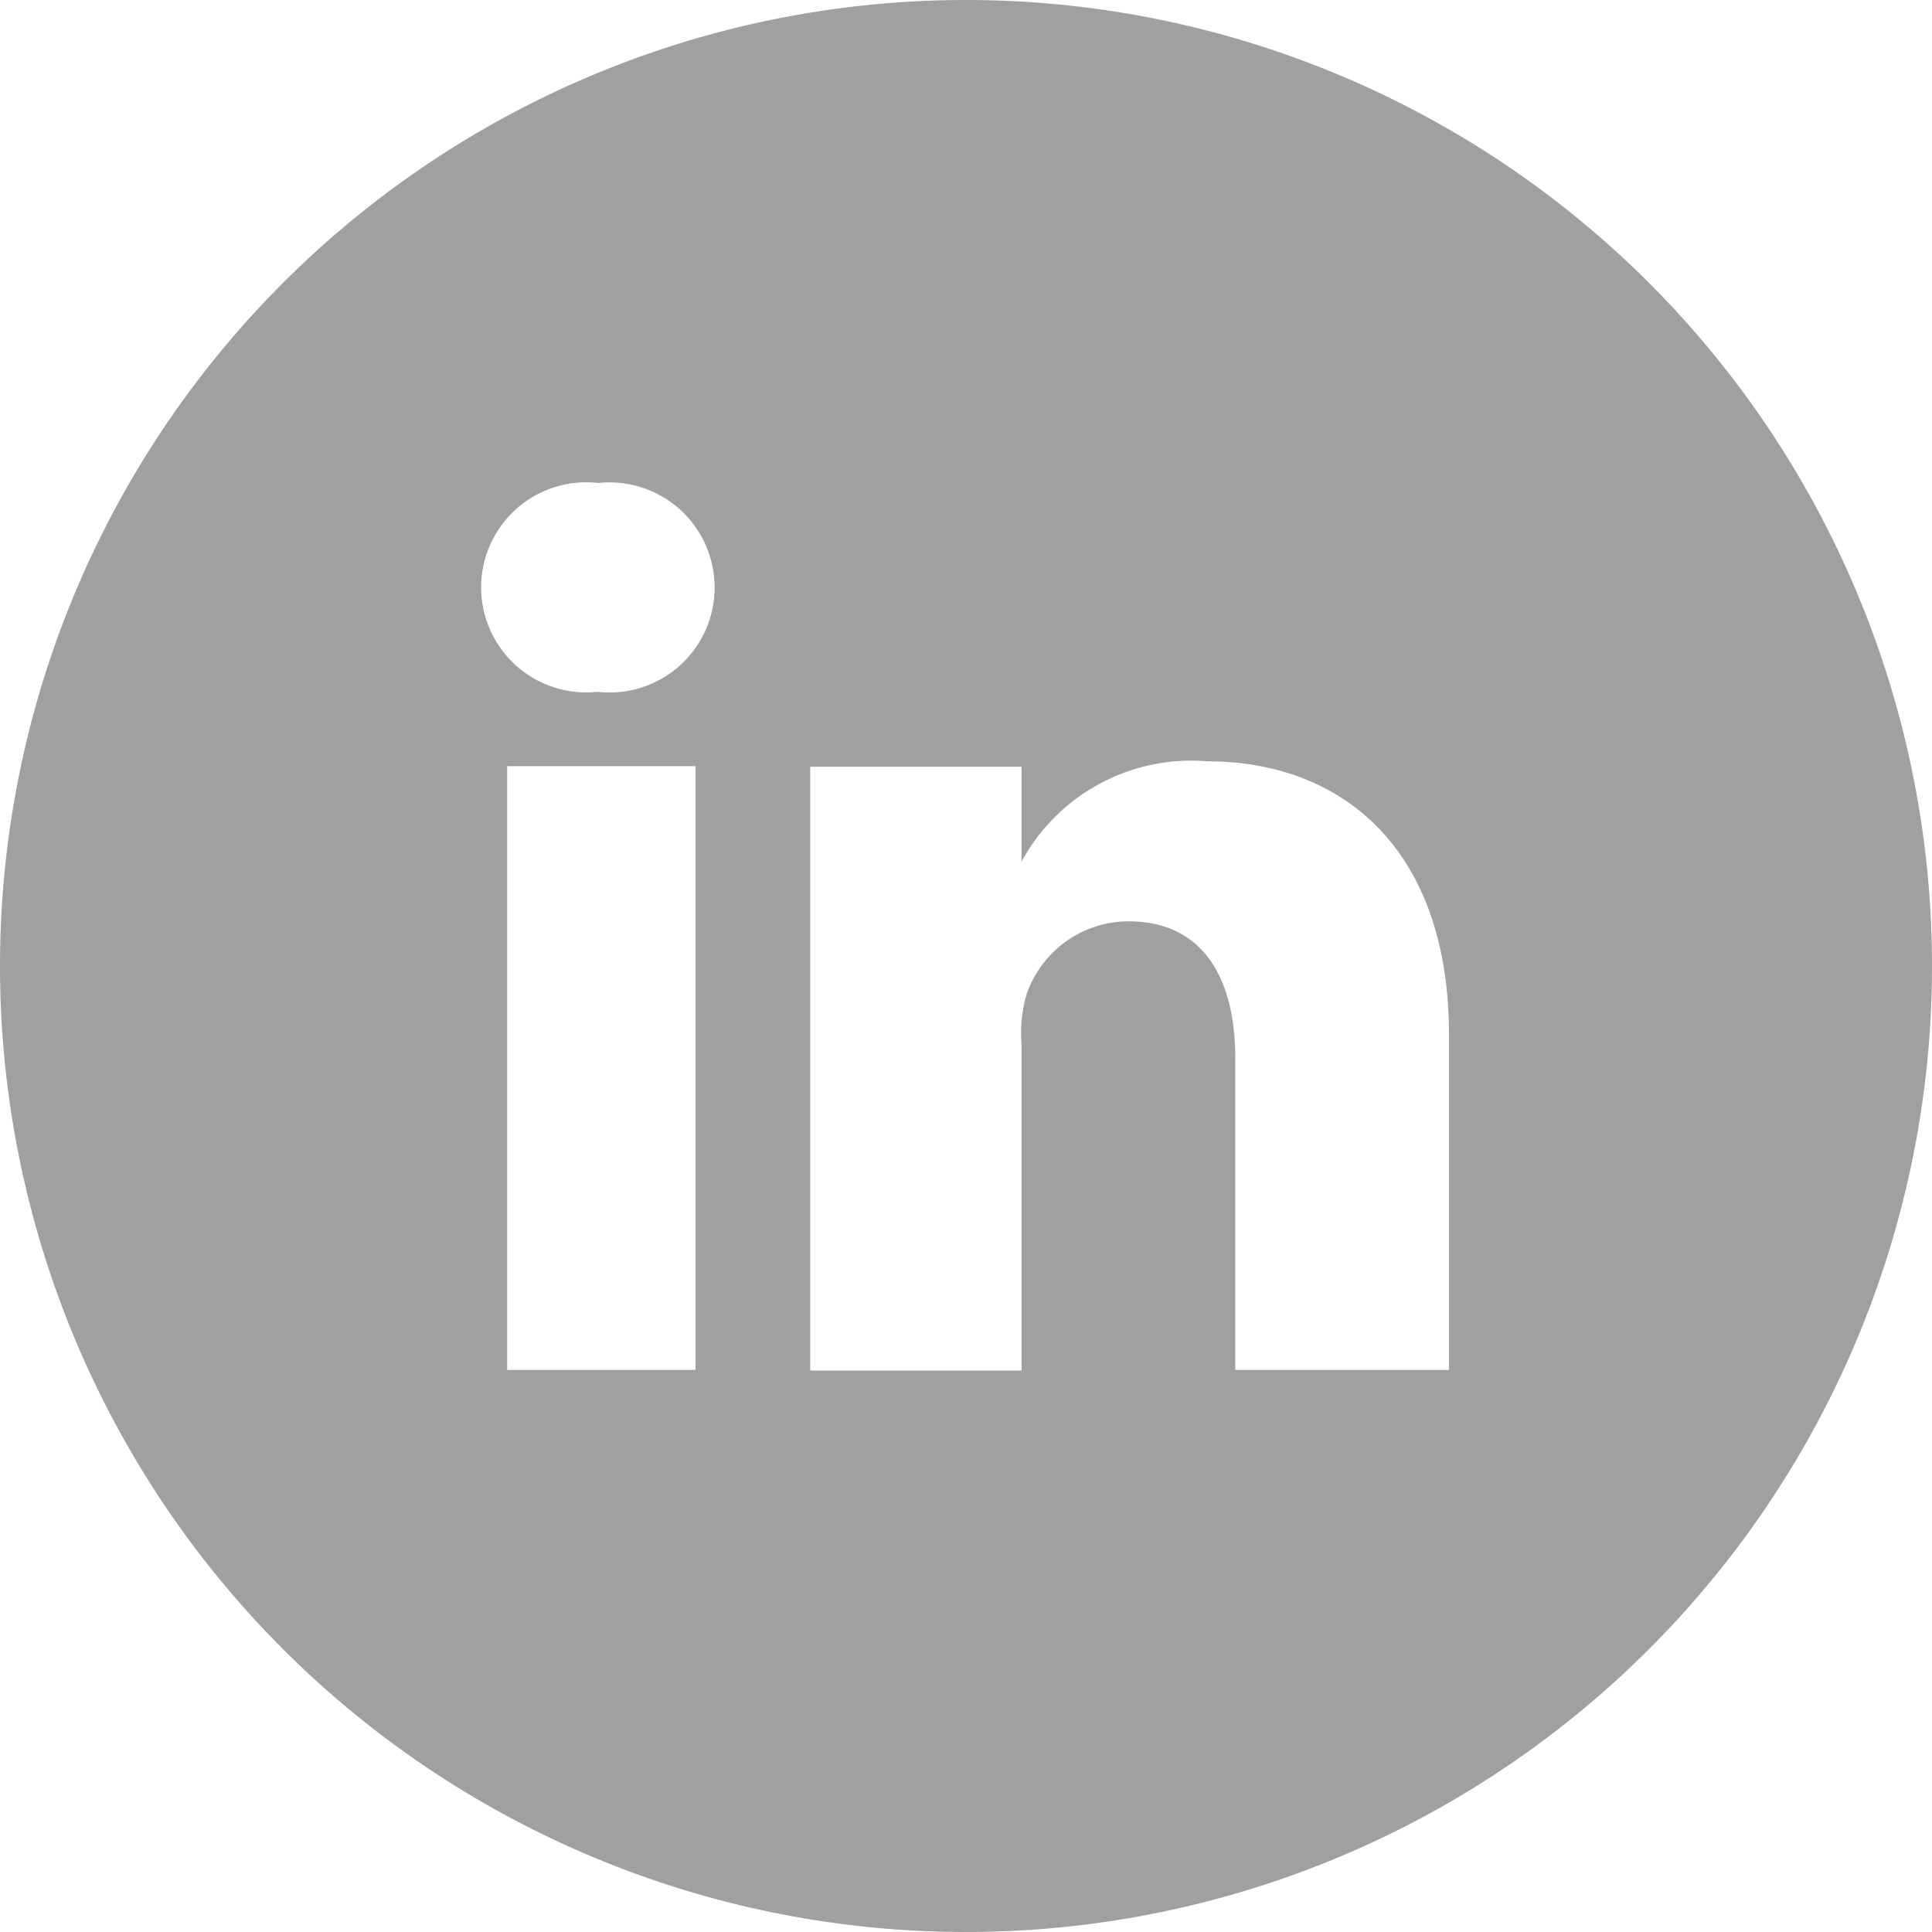 <svg xmlns="http://www.w3.org/2000/svg" viewBox="0 0 32 32" fill="#a0a0a0"><path d="M16 0a16 16 0 1 0 16 16A16 16 0 0 0 16 0zm-4.48 22.69H8.4v-10h3.12zM9.88 11.46A1.74 1.74 0 1 1 9.91 8a1.74 1.74 0 1 1 0 3.46zM24 22.69h-3.54v-5.16c0-1.35-.55-2.27-1.77-2.27A1.79 1.79 0 0 0 17 16.48a2.3 2.3 0 0 0-.08.82v5.4h-3.5v-10h3.5v1.57A3.2 3.2 0 0 1 20 12.61c2.22 0 4 1.44 4 4.53z"/></svg>